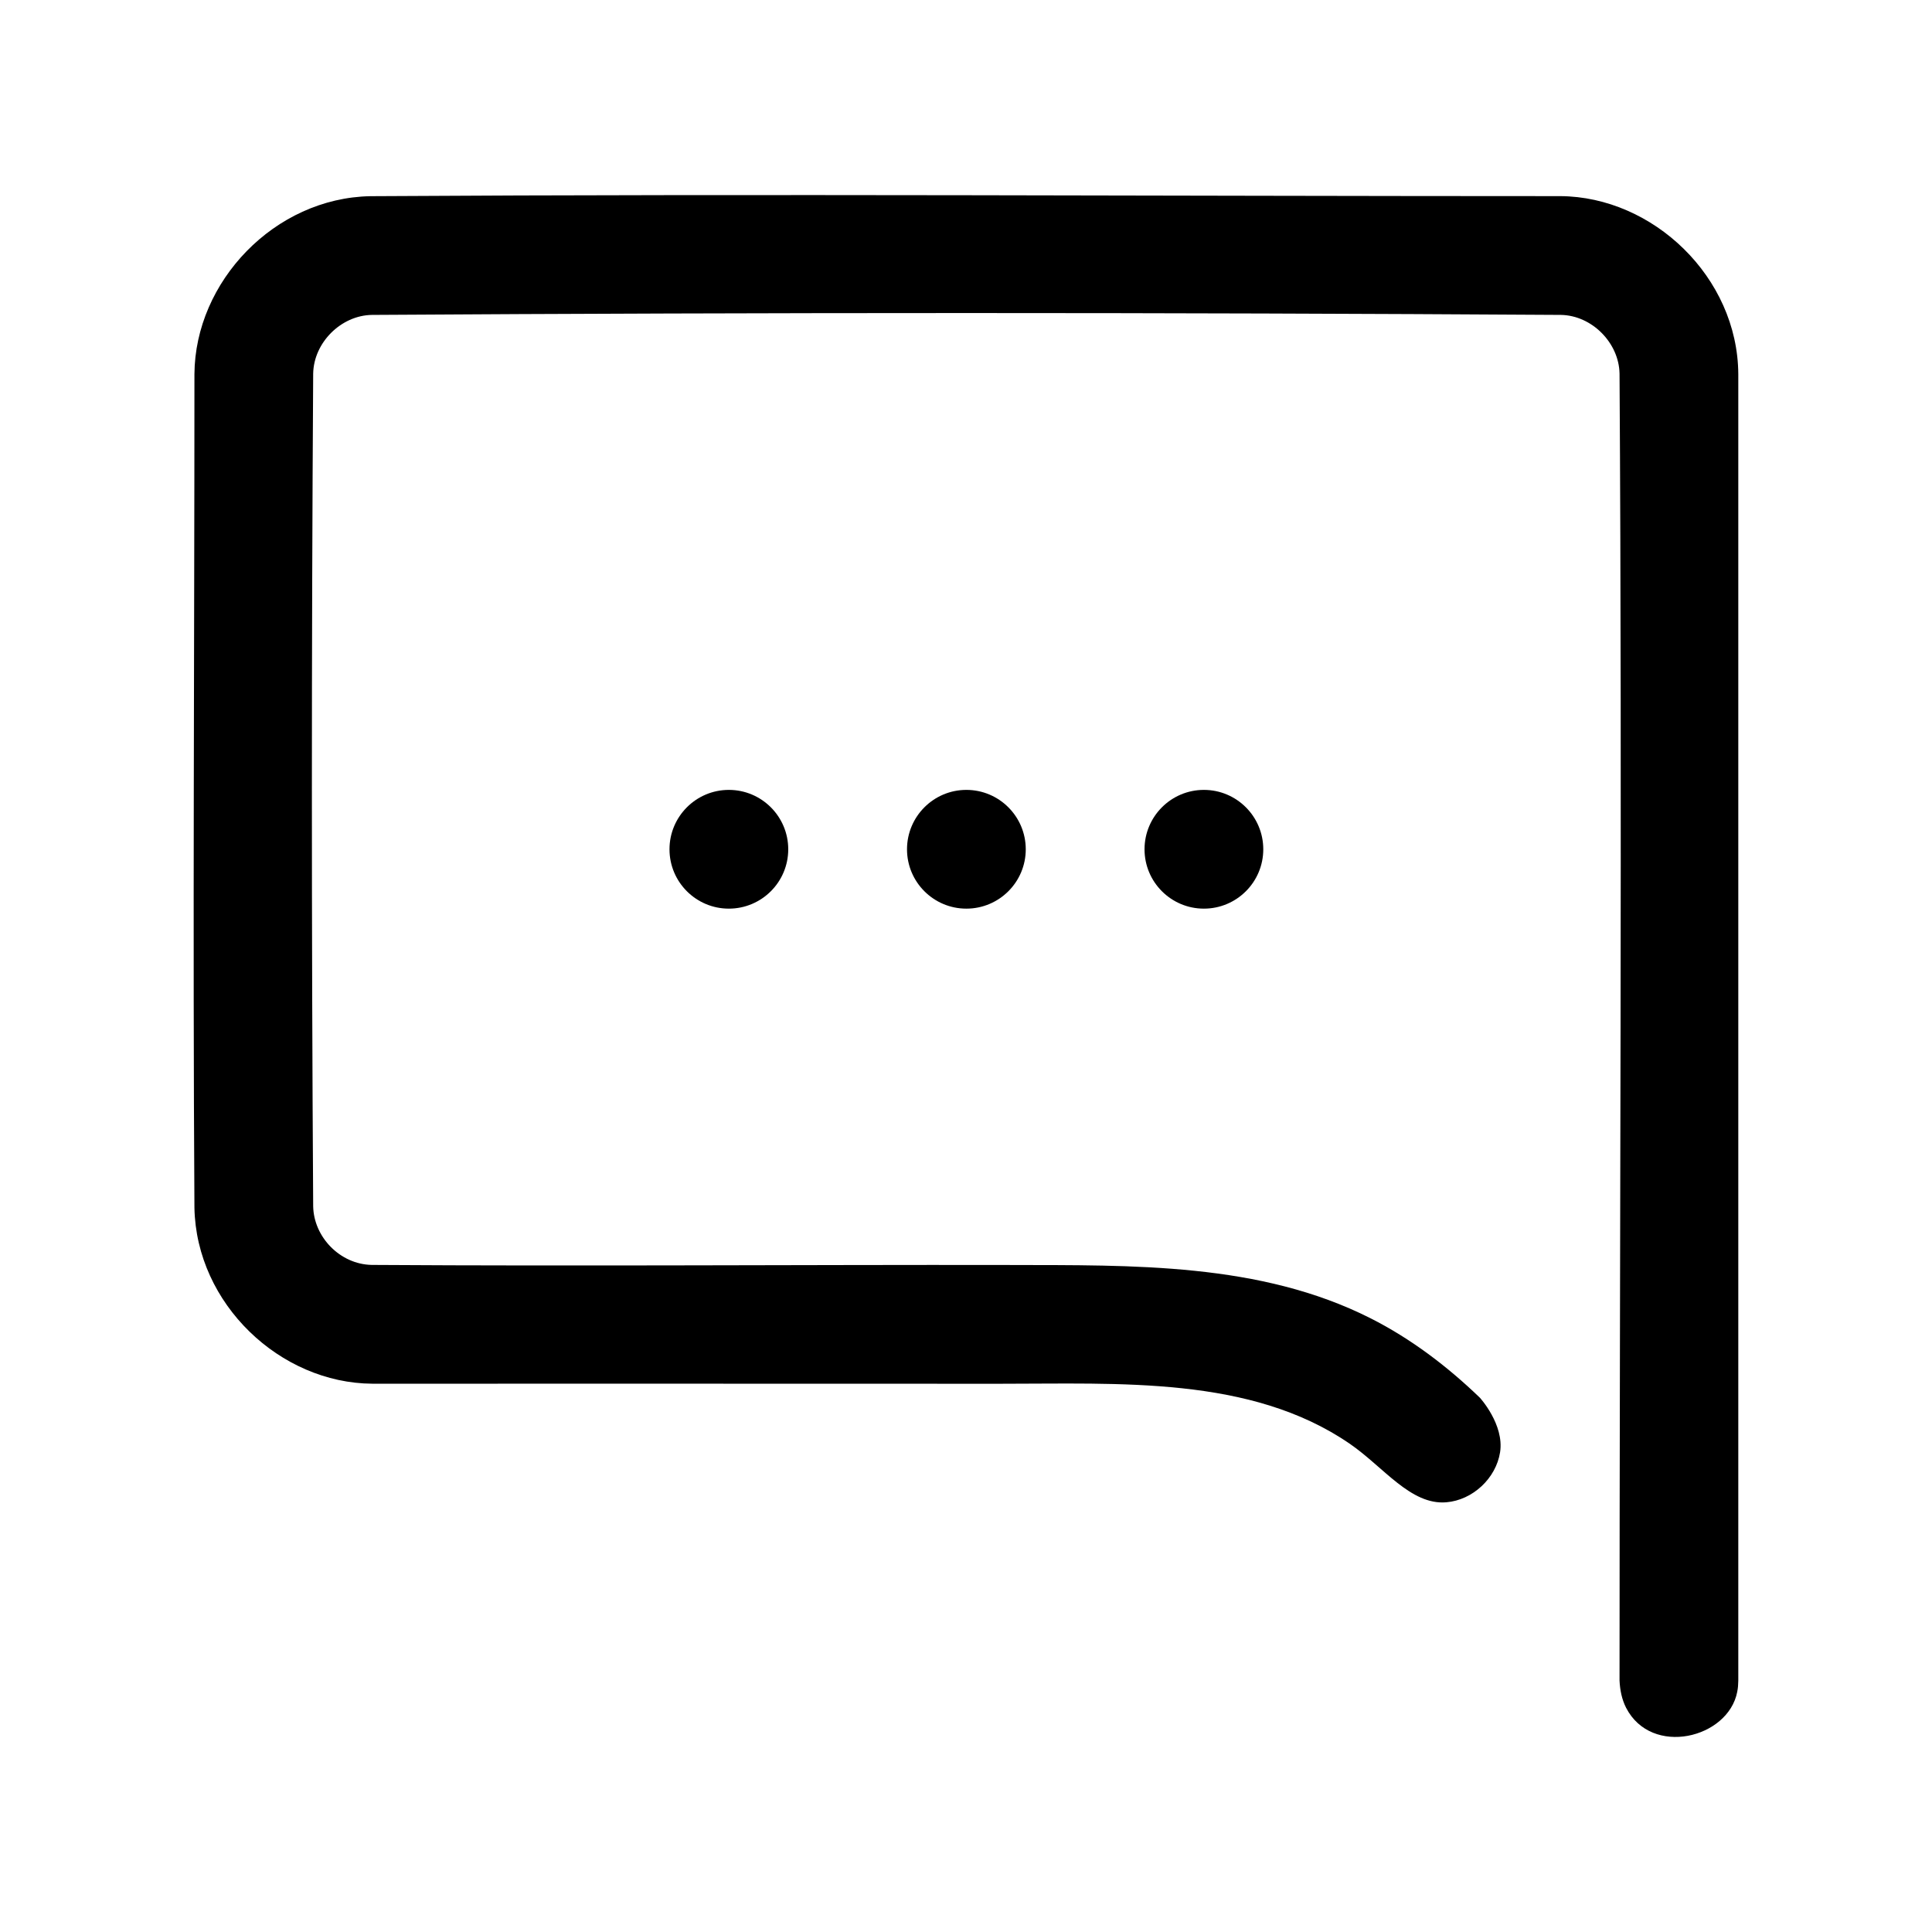 <?xml version="1.0" encoding="UTF-8"?>
<!-- Uploaded to: ICON Repo, www.svgrepo.com, Generator: ICON Repo Mixer Tools -->
<svg fill="#000000" width="800px" height="800px" version="1.1" viewBox="144 144 512 512" xmlns="http://www.w3.org/2000/svg">
 <path d="m411.65 479.24c32.605 0.078 66.297-0.66 95.535 14.105 10.691 5.398 20.34 12.723 28.984 21.051 0 0 6.519 7.102 5.367 14.469-1.086 6.91-7.258 12.676-14.25 13.258-9.461 0.789-16.641-9.383-25.648-15.555-26.23-17.965-60.961-15.824-92.859-15.855-55.355-0.031-110.73-0.016-166.1-0.016-24.449-0.141-46.664-21.145-47.152-46.602-0.457-73.652 0-147.3 0-220.95 0.156-24.527 21.238-46.68 46.617-47.152 105.12-0.66 210.25-0.016 315.37-0.016 24.562 0.156 46.996 21.461 47.152 47.168v346.24c-0.062 1.324-0.031 1.668-0.285 2.977-2.379 12.344-22.703 17.301-29.441 4.234-1.133-2.219-1.621-4.676-1.746-7.211 0-115.47 0.723-230.93 0-346.39-0.156-8.141-7.32-15.398-15.539-15.539-105.04-0.66-210.07-0.66-315.12 0-8.141 0.141-15.383 7.305-15.539 15.539-0.457 73.555-0.457 147.13 0 220.7 0.156 8.109 7.086 15.367 15.523 15.523 56.379 0.363 112.74-0.062 169.12 0.016zm-74.5-125.91c8.691 0 15.742 7.055 15.742 15.742 0 8.691-7.055 15.727-15.742 15.727-8.676 0-15.727-7.039-15.727-15.727 0-8.691 7.055-15.742 15.727-15.742zm62.945 0c8.691 0 15.742 7.055 15.742 15.742 0 8.691-7.055 15.727-15.742 15.727-8.676 0-15.727-7.039-15.727-15.727 0-8.691 7.055-15.742 15.727-15.742zm62.945 0c8.691 0 15.742 7.055 15.742 15.742 0 8.691-7.055 15.727-15.742 15.727-8.676 0-15.727-7.039-15.727-15.727 0-8.691 7.055-15.742 15.727-15.742z"/>
</svg>